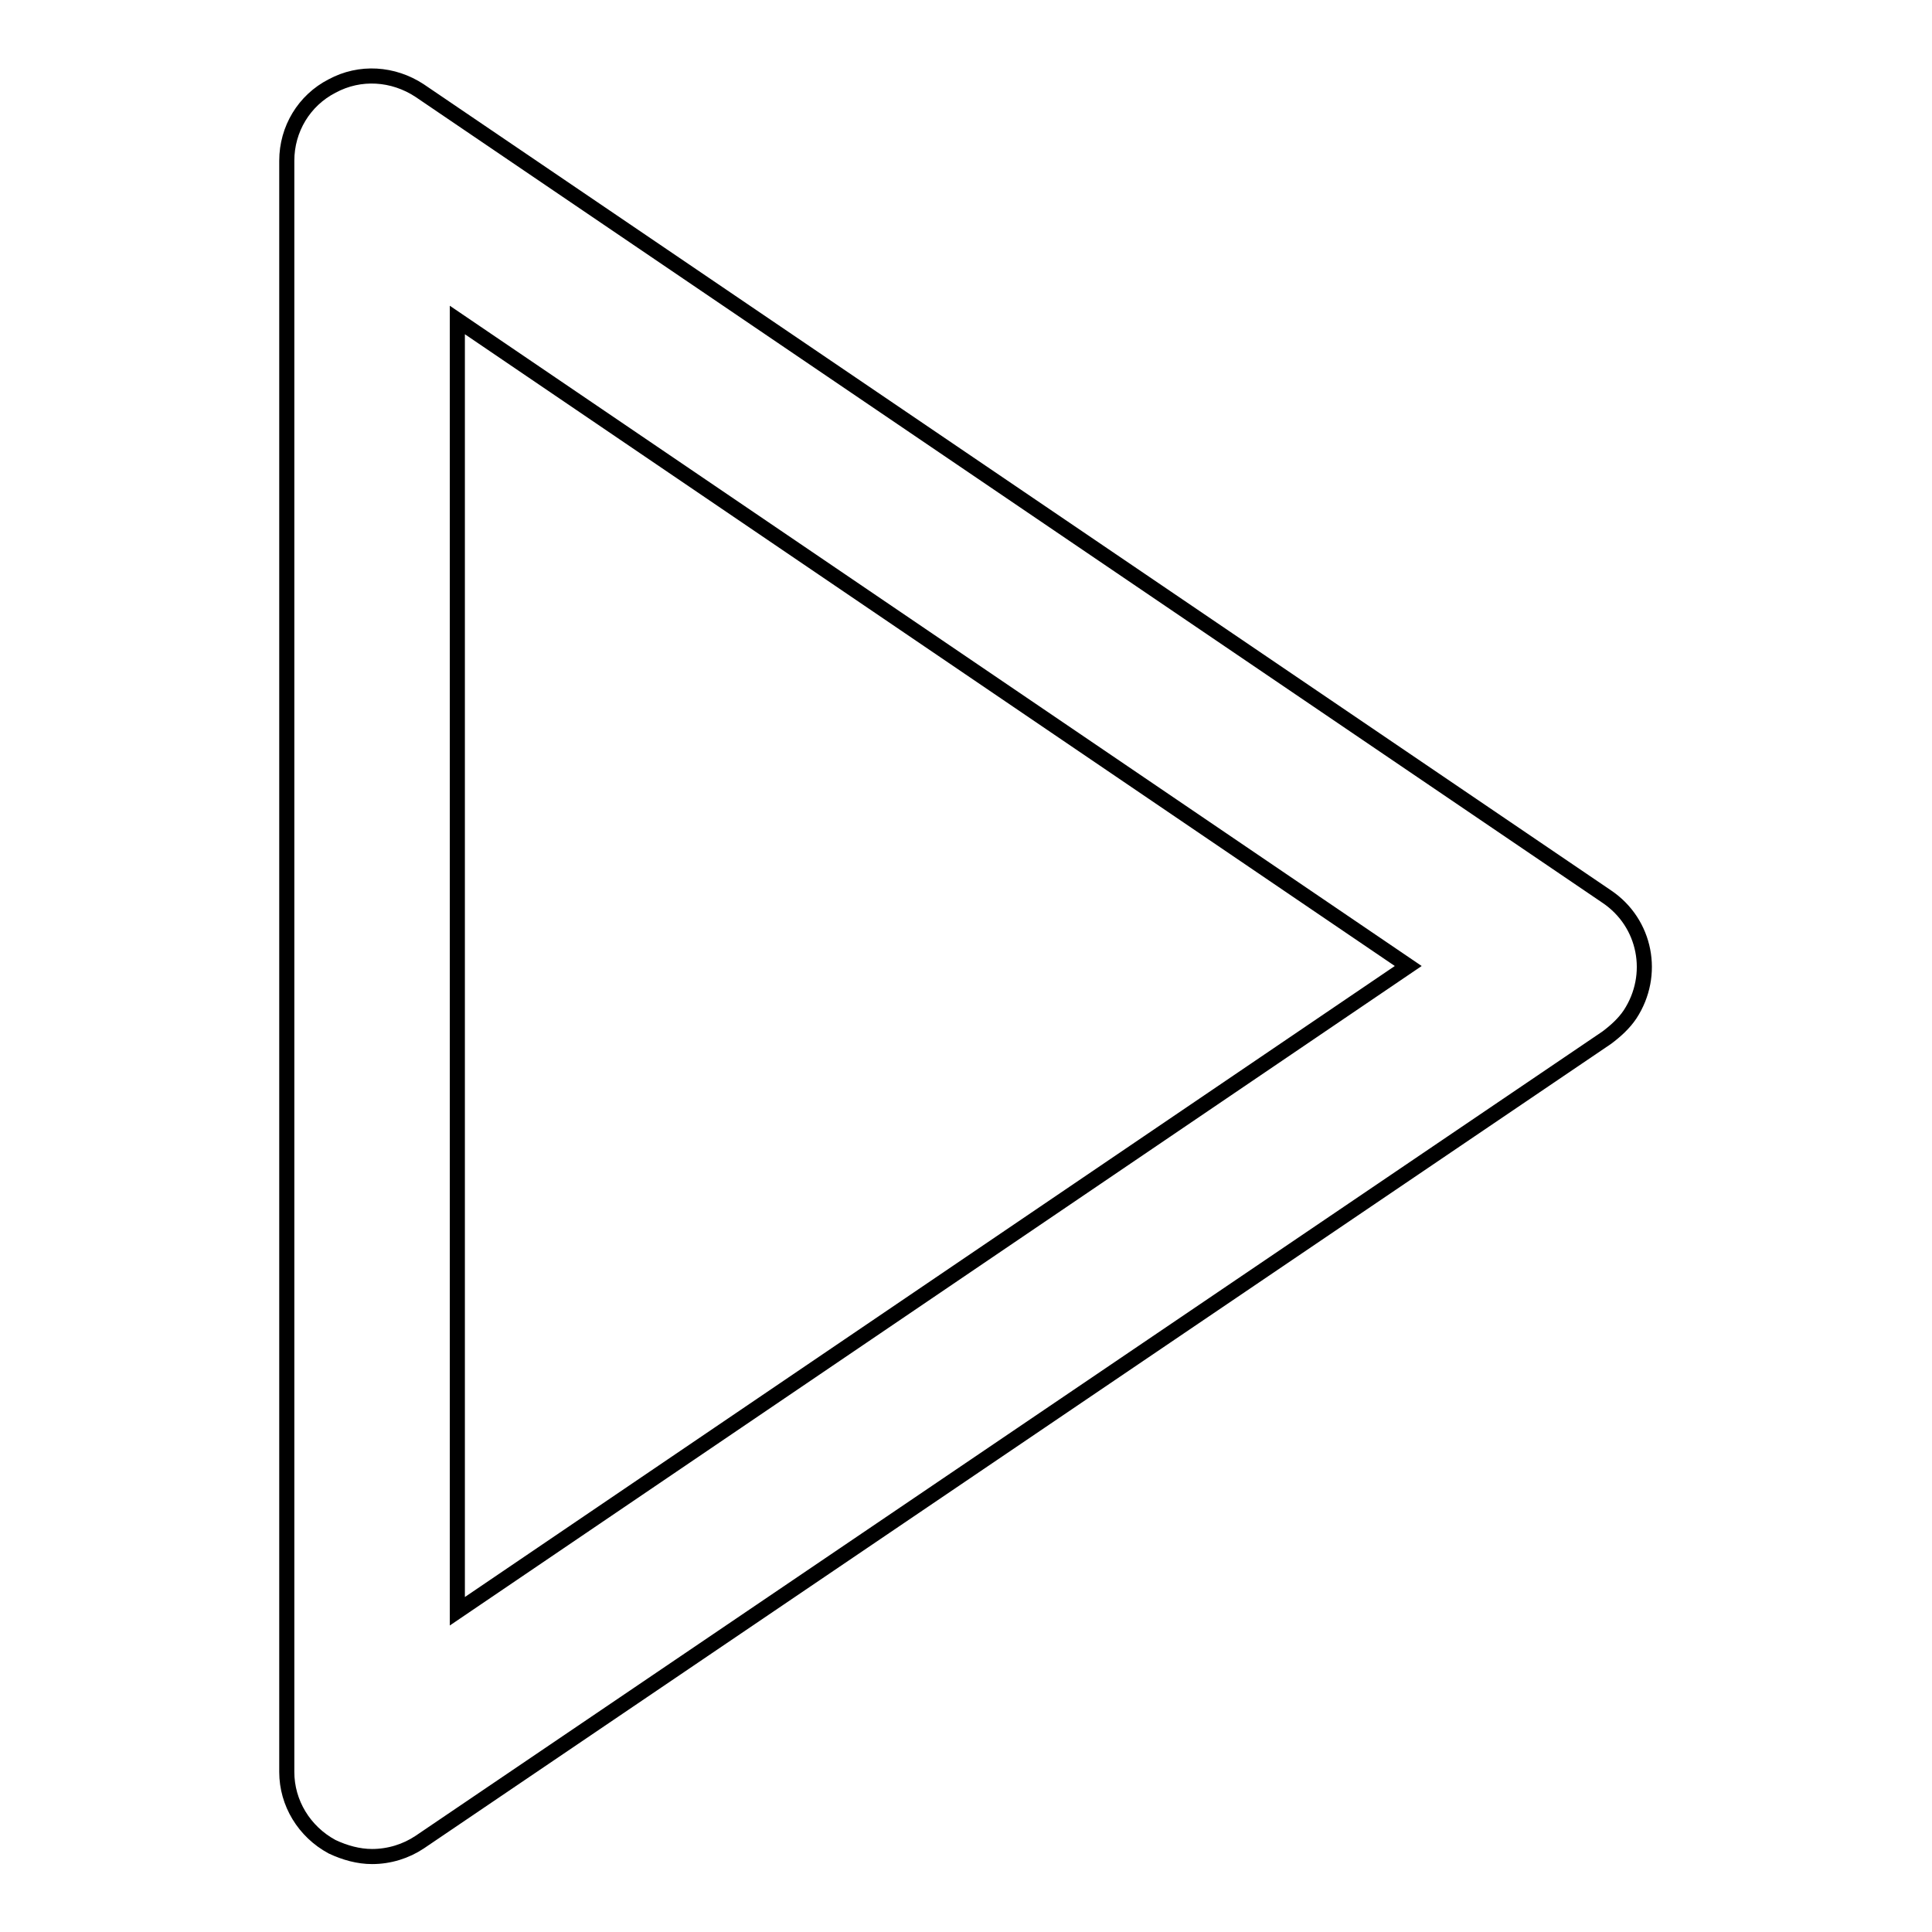 <?xml version="1.0" encoding="utf-8"?>
<!-- Svg Vector Icons : http://www.onlinewebfonts.com/icon -->
<!DOCTYPE svg PUBLIC "-//W3C//DTD SVG 1.1//EN" "http://www.w3.org/Graphics/SVG/1.1/DTD/svg11.dtd">
<svg version="1.1" xmlns="http://www.w3.org/2000/svg" xmlns:xlink="http://www.w3.org/1999/xlink" x="0px" y="0px" viewBox="0 0 256 256" enable-background="new 0 0 256 256" xml:space="preserve">
<g> <path stroke-width="2" fill-opacity="0" stroke="#000000"  d="M49.3,246c-1.8,0-3.6-0.5-5.3-1.3c-3.7-2-6-5.8-6-9.9V21.3c0-4.2,2.3-8,6-9.9c3.7-2,8.1-1.7,11.6,0.6 l157.3,106.8c5.2,3.5,6.5,10.4,3.1,15.6c-0.8,1.2-1.9,2.2-3.1,3.1L55.6,244.1C53.8,245.3,51.6,246,49.3,246z M60.6,42.4v171.1 L186.6,128L60.6,42.4z"/></g>
</svg>